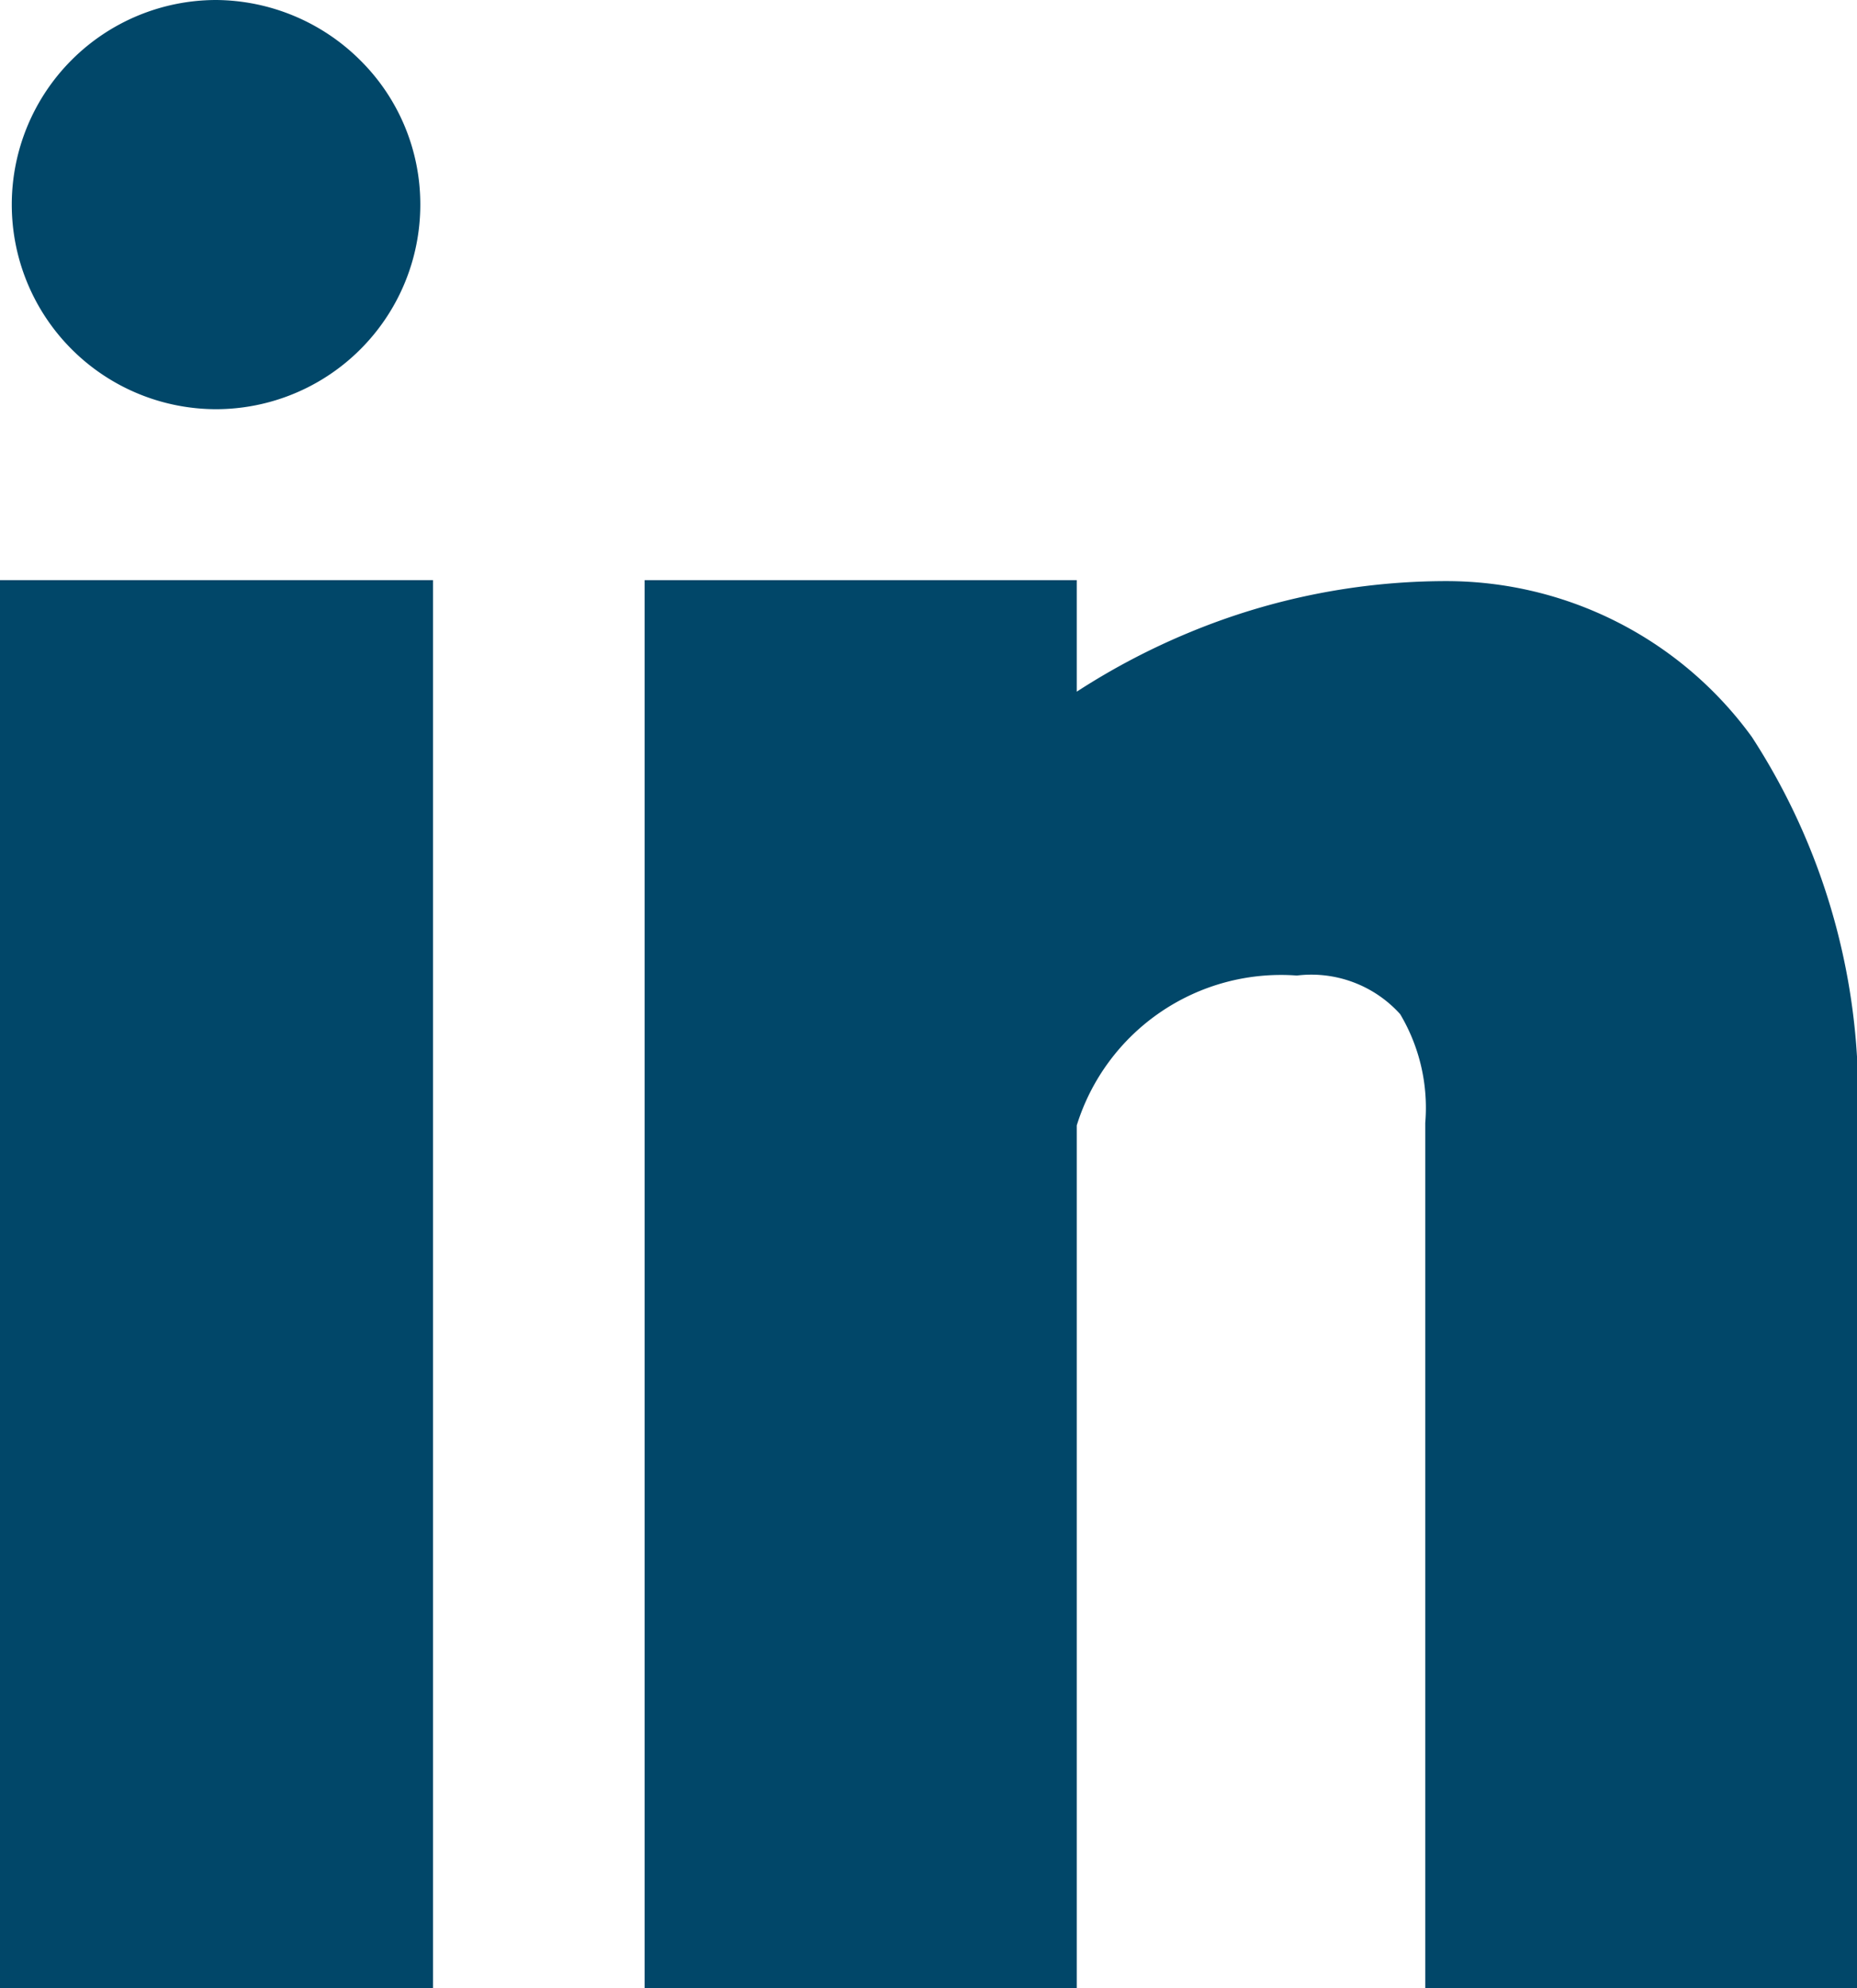 <svg xmlns="http://www.w3.org/2000/svg" viewBox="0 0 13.321 14.261">
  <g id="Group_13222" data-name="Group 13222" transform="translate(-120.709 -112.34)">
    <g id="Group_13221" data-name="Group 13221" transform="translate(120.708 112.34)">
      <path id="Path_11070" data-name="Path 11070" d="M216.478,200.791h-2.946v-6.207a1.313,1.313,0,0,0-.18-.78.858.858,0,0,0-.741-.277,1.534,1.534,0,0,0-1.579,1.075v6.189h-3.1v-10.1h3.1v.8a4.977,4.977,0,0,1,.818-.429,4.812,4.812,0,0,1,1.833-.364,2.708,2.708,0,0,1,2.192,1.118,4.724,4.724,0,0,1,.754,2.854v6.125Z" transform="translate(-203.307 -186.53)" fill="#014769"/>
      <path id="Path_11071" data-name="Path 11071" d="M123.855,115.275a1.467,1.467,0,0,1,0-2.935h0a1.479,1.479,0,0,1,1.034.434,1.453,1.453,0,0,1,.429,1.03,1.467,1.467,0,0,1-1.464,1.471Z" transform="translate(-122.302 -112.34)" fill="#014769"/>
      <path id="Path_11072" data-name="Path 11072" d="M123.663,200.791h-2.955v-10.1h3.107v10.1Z" transform="translate(-120.708 -186.53)" fill="#014769"/>
    </g>
  </g>
</svg>
